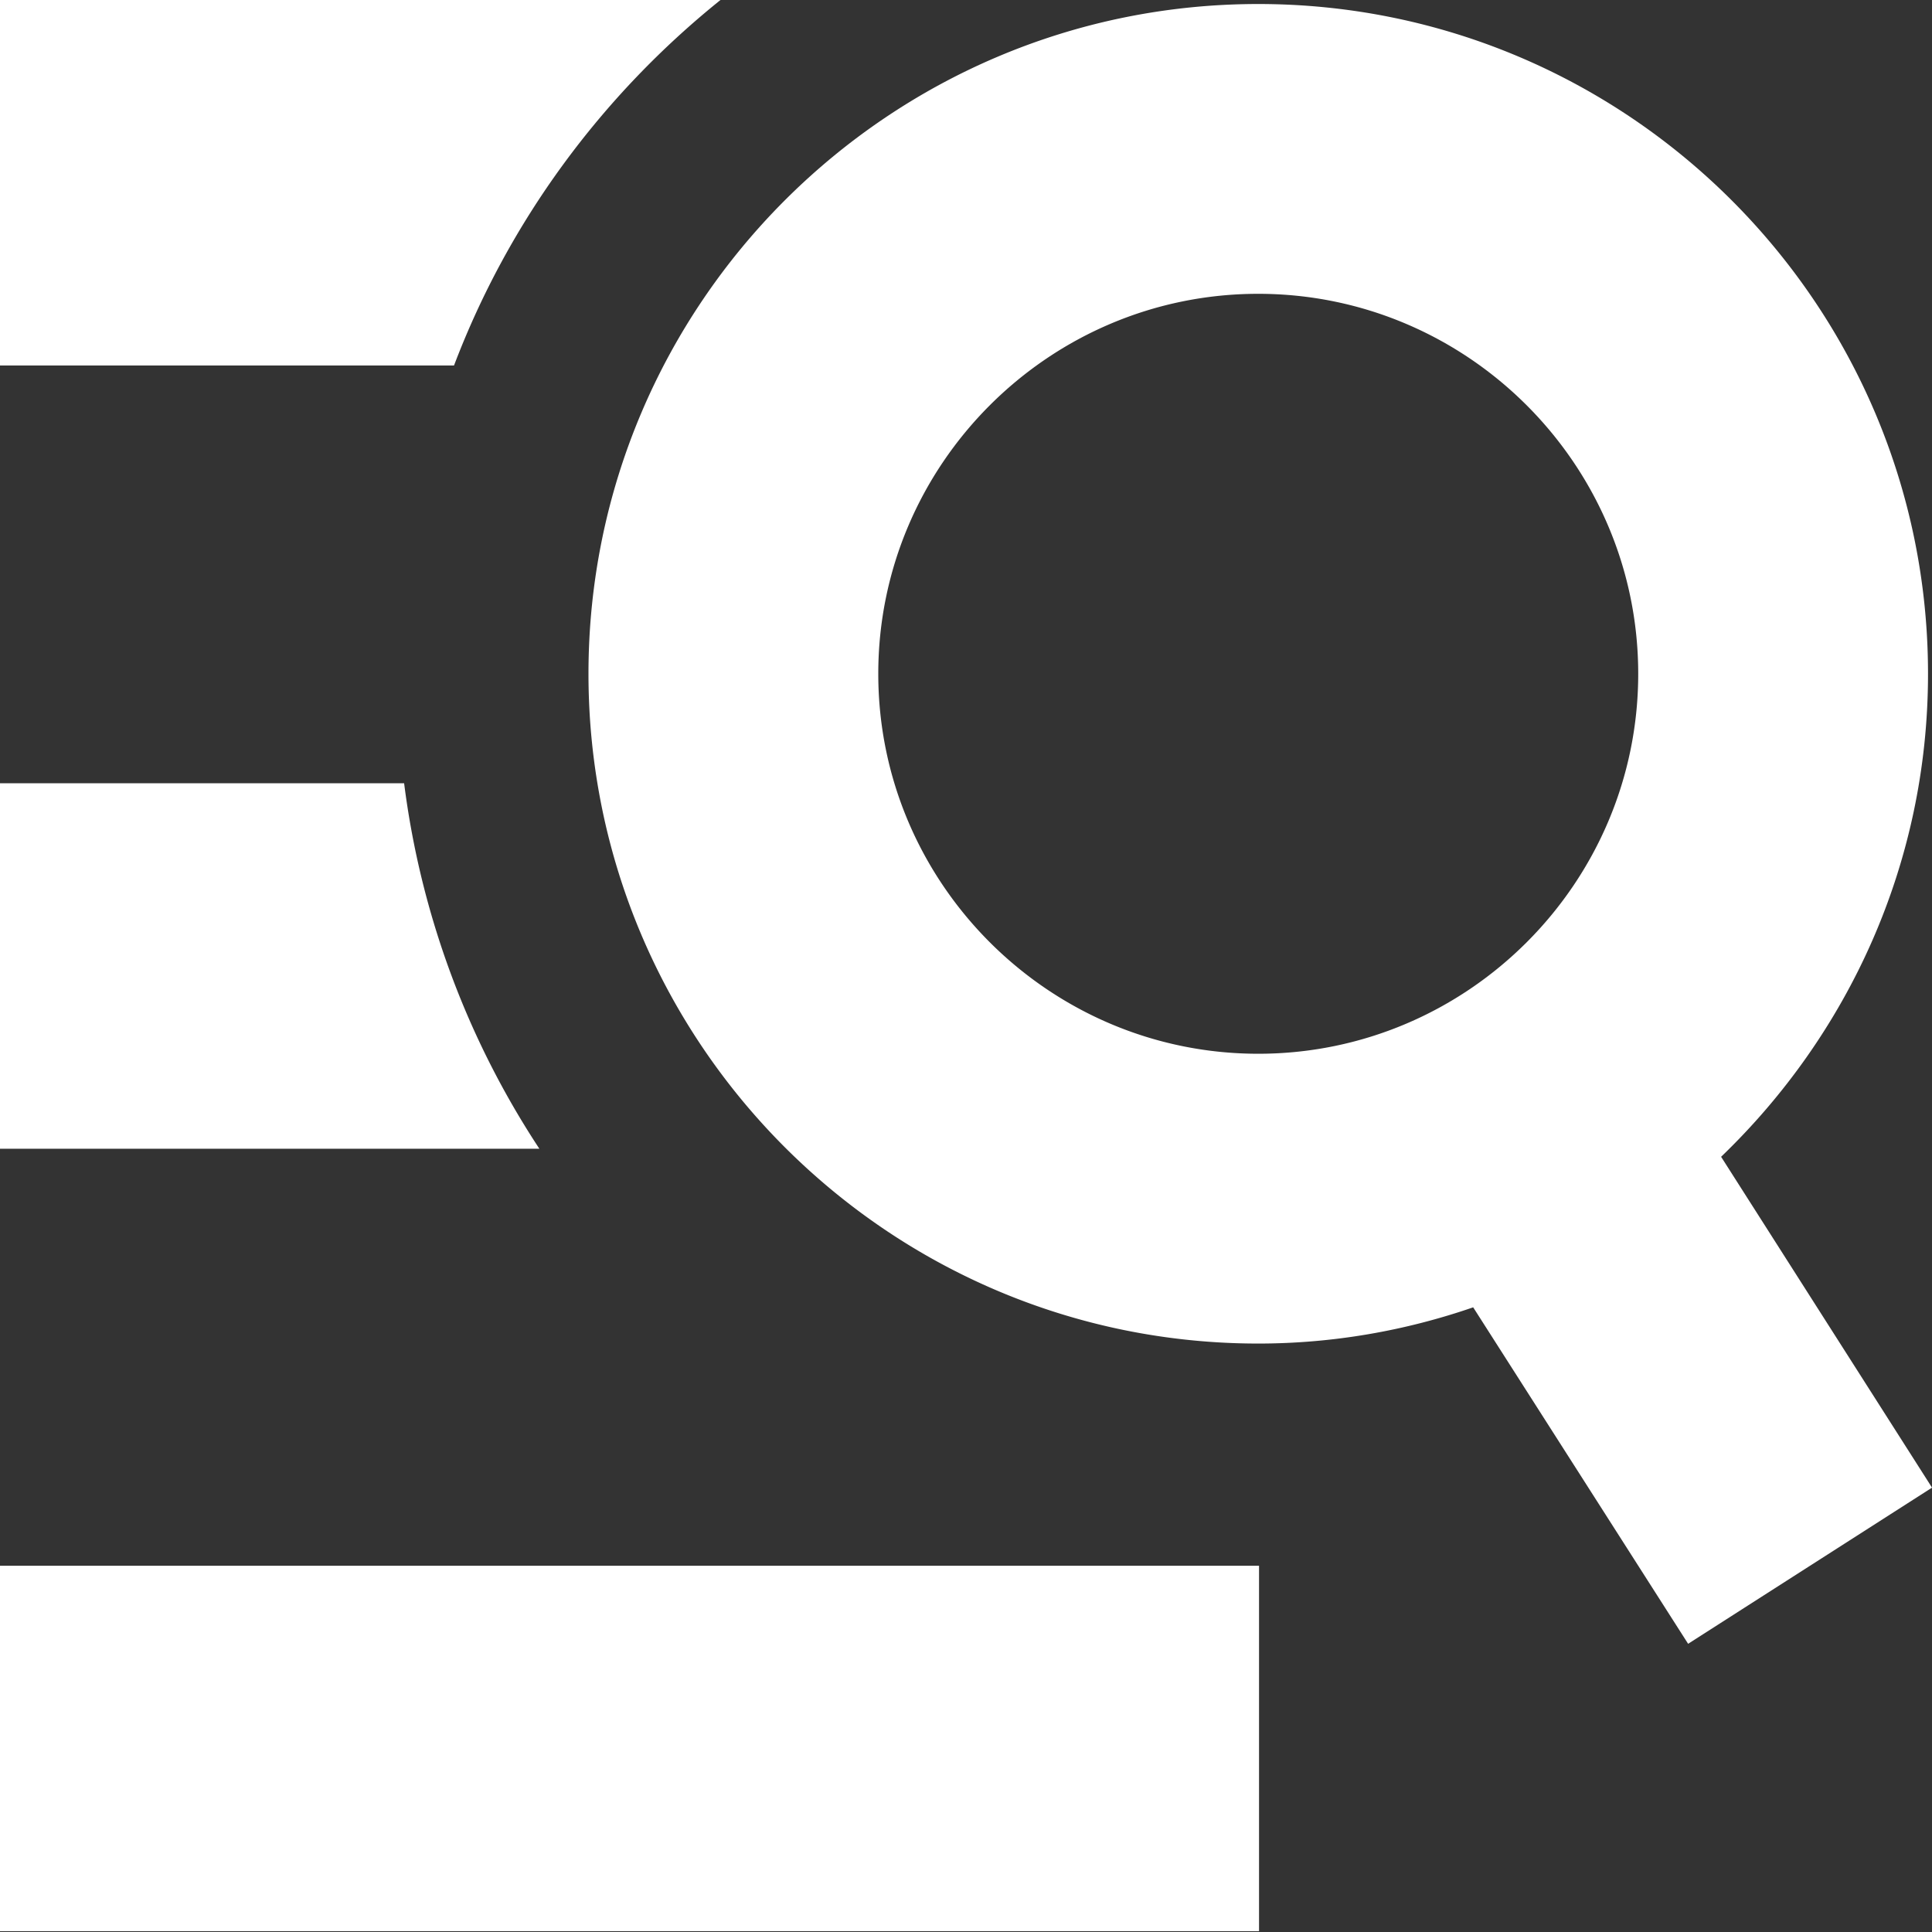 <svg xmlns="http://www.w3.org/2000/svg" xmlns:xlink="http://www.w3.org/1999/xlink" fill="white" viewBox="0 0 64 64" class="svg-icon " style=""><rect x="0" y="0" width="64" height="64" fill="#333333" stroke="none"/><title/><path fill-rule="evenodd" clip-rule="evenodd" d="M0 0h23.867c-3.947 3.173-7.014 7.333-8.827 12.107H0V0Zm0 51.867h41.707v12.106H0V51.867Zm13.36-25.92H0v12.106h17.867a28.537 28.537 0 0 1-4.48-12.106h-.027ZM57.014 38.32l6.987 10.96-8.08 5.173-7.12-11.146c-2.24.773-4.64 1.2-7.12 1.2-12.24 0-22.187-9.947-22.187-22.187 0-12.24 9.947-22.187 22.187-22.187 12.24 0 22.187 9.947 22.187 22.187 0 6.293-2.64 11.947-6.854 16ZM41.681 9.733c-6.933 0-12.587 5.654-12.587 12.587s5.654 12.587 12.587 12.587 12.587-5.654 12.587-12.587S48.614 9.733 41.68 9.733Z"/></svg>